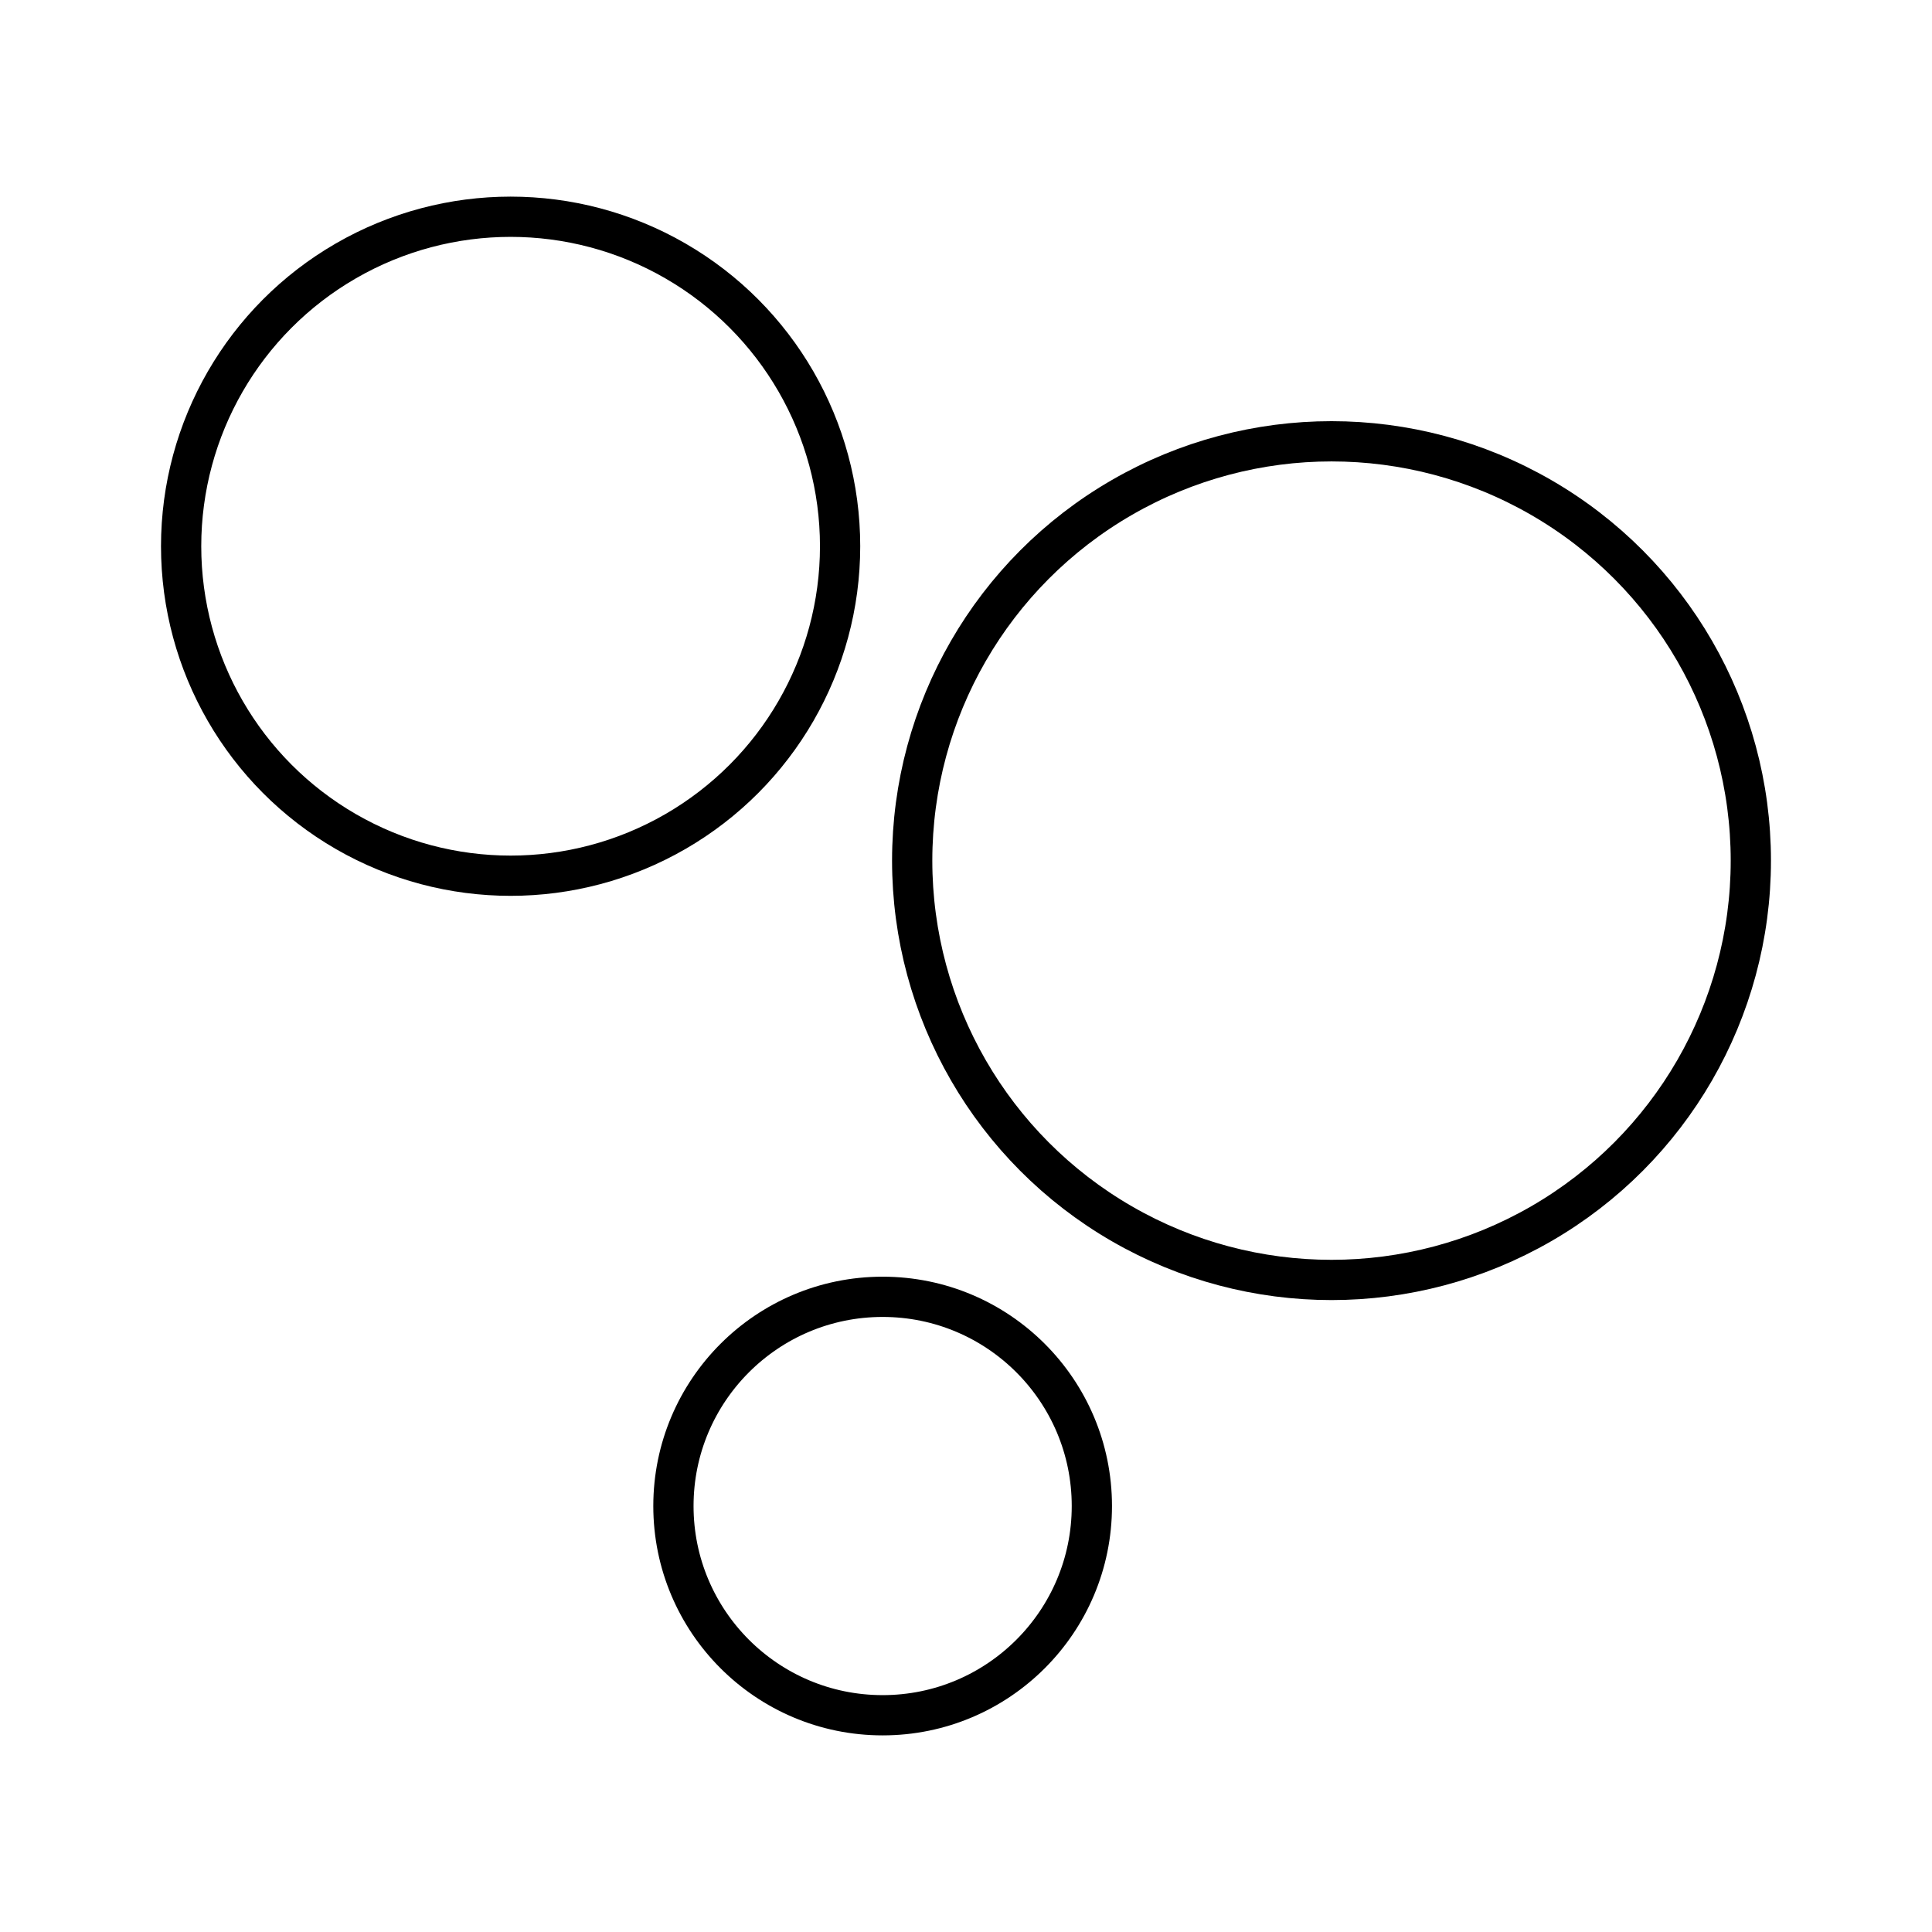 <?xml version="1.0" encoding="utf-8"?><!-- Скачано с сайта svg4.ru / Downloaded from svg4.ru -->
<svg width="800px" height="800px" viewBox="0 0 48 48" xmlns="http://www.w3.org/2000/svg"><defs><style>.a{fill:none;stroke:#000000;stroke-linecap:round;stroke-linejoin:round;}</style></defs><circle class="a" cx="12.686" cy="13.571" r="8.186"/><circle class="a" cx="33.081" cy="21.382" r="10.418"/><circle class="a" cx="21.929" cy="37.417" r="5.198"/></svg>